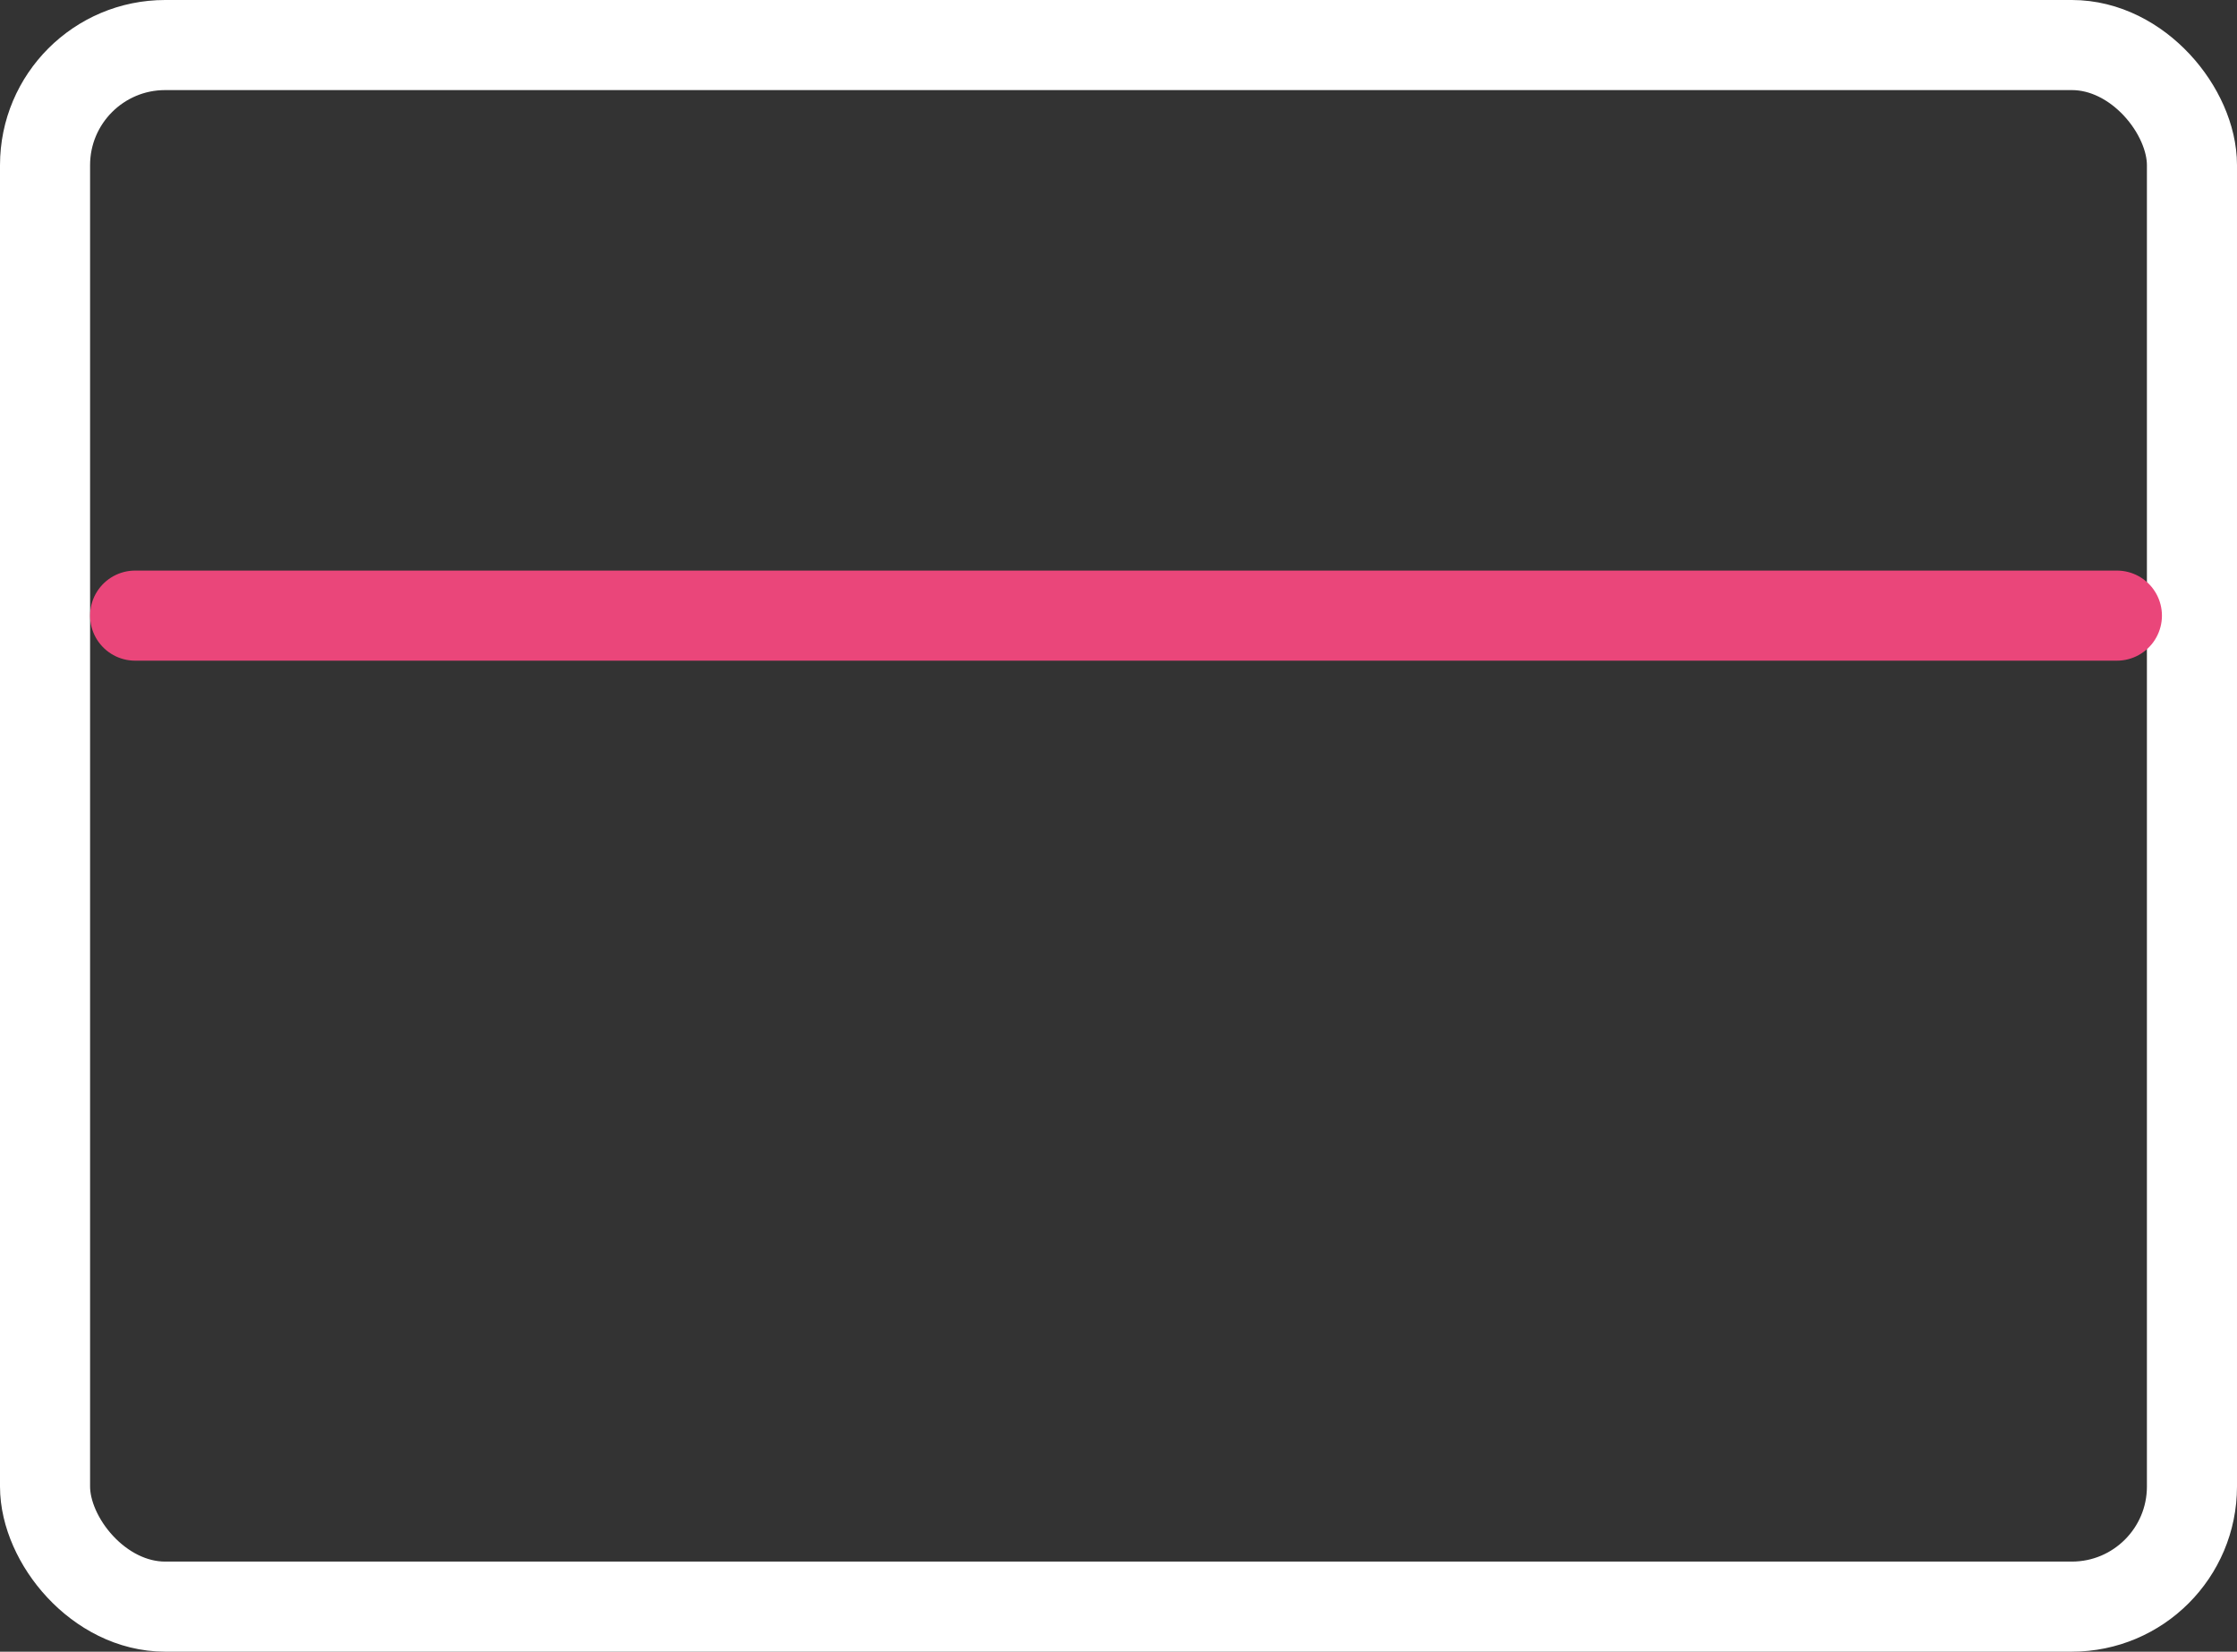 <svg xmlns="http://www.w3.org/2000/svg" width="37.25" height="27.5" viewBox="0 0 37.25 27.5">
  <rect x="0" y="0" width="37.25" height="27.5" fill="#333333" stroke="none"/>
  <g id="credit-card" transform="translate(-0.25 -3.25)">
    <rect id="Rectangle_188786" data-name="Rectangle 188786" width="35.75" height="26" rx="2" transform="translate(1 4)" fill="none" stroke="#fff" stroke-linecap="round" stroke-linejoin="round" stroke-width="1.5"/>
    <line id="Line_5016" data-name="Line 5016" x2="33" transform="translate(2.5 13.5)" fill="none" stroke="#ea467a" stroke-linecap="round" stroke-linejoin="round" stroke-width="1.5"/>
  </g>
</svg>

